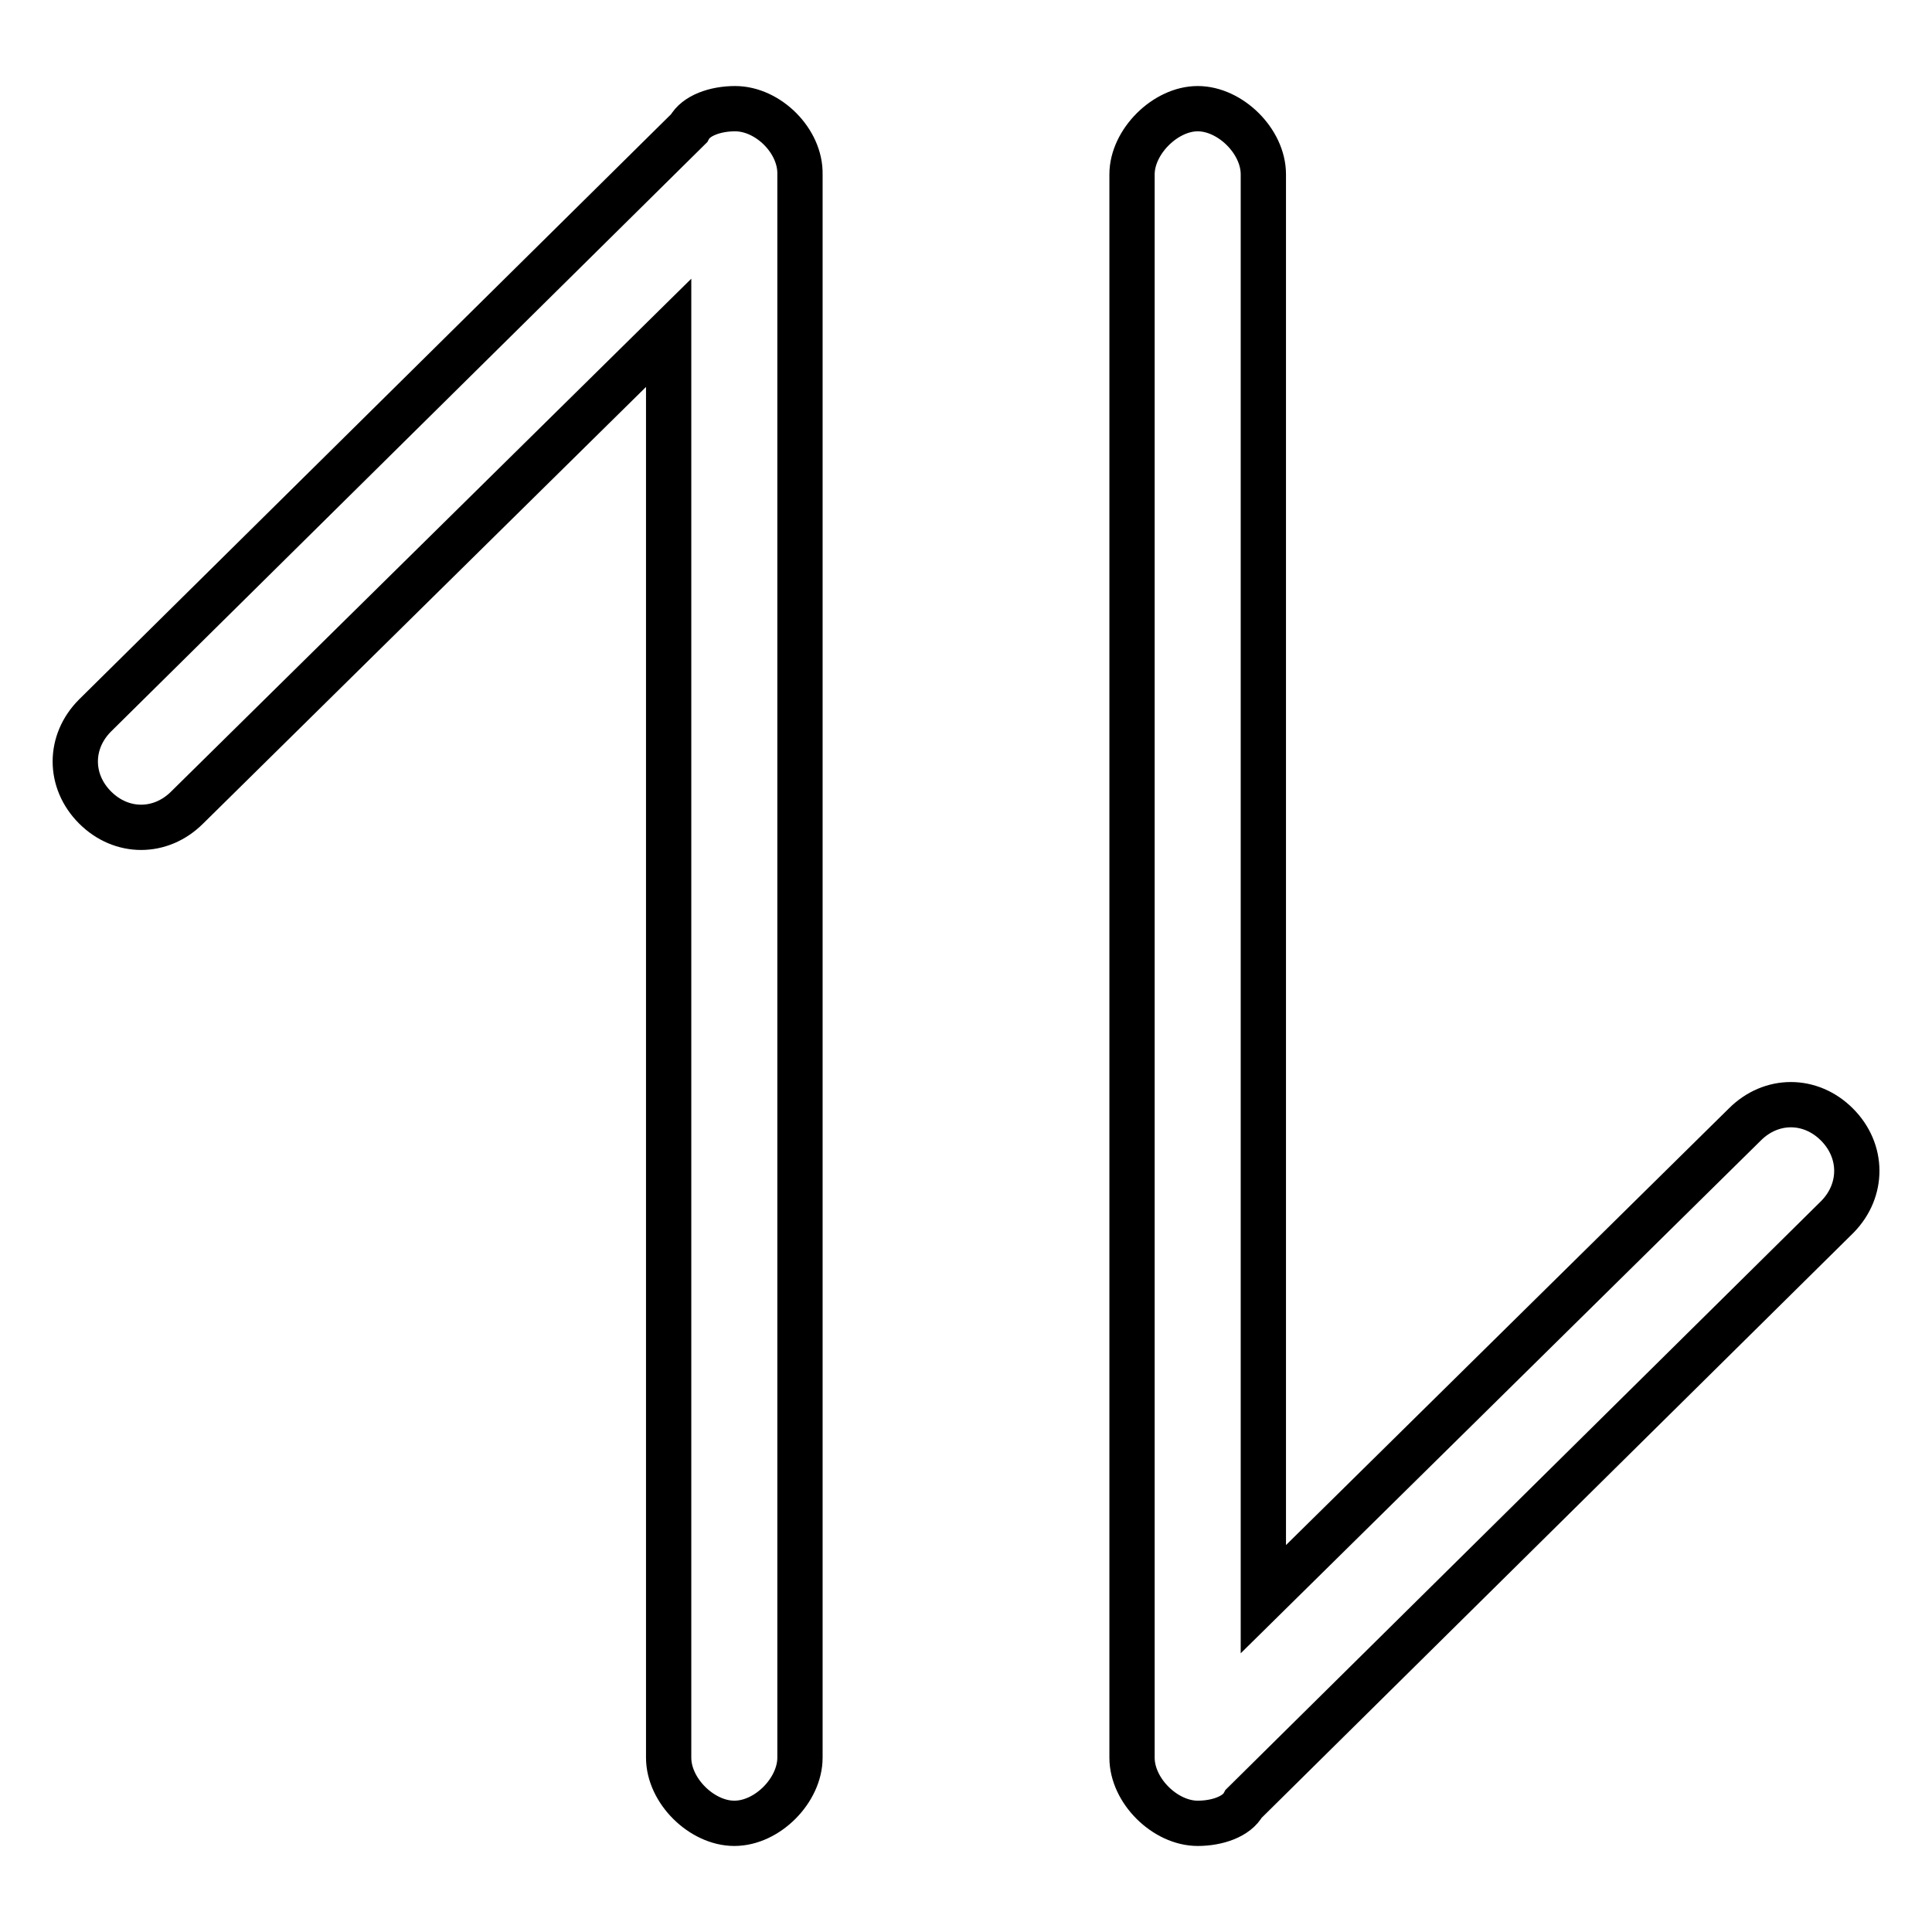 <?xml version="1.0" encoding="utf-8"?>
<!-- Svg Vector Icons : http://www.onlinewebfonts.com/icon -->
<!DOCTYPE svg PUBLIC "-//W3C//DTD SVG 1.1//EN" "http://www.w3.org/Graphics/SVG/1.1/DTD/svg11.dtd">
<svg version="1.1" xmlns="http://www.w3.org/2000/svg" xmlns:xlink="http://www.w3.org/1999/xlink" x="0px" y="0px" viewBox="0 0 256 256" enable-background="new 0 0 256 256" xml:space="preserve">
<g> <path stroke-width="6" fill-opacity="0" stroke="#000000"  d="M97.4,14.4c-2.6,0-5.2,0.9-6.1,2.6L12.6,94.8c-3.5,3.5-3.5,8.7,0,12.2c3.5,3.5,8.7,3.5,12.2,0l63.8-62.9 v188.8c0,4.4,4.4,8.7,8.7,8.7c4.4,0,8.7-4.4,8.7-8.7V23.1C106.1,18.7,101.8,14.4,97.4,14.4z M243.4,149c-3.5-3.5-8.7-3.5-12.2,0 l-63.8,62.9V23.1c0-4.4-4.4-8.7-8.7-8.7s-8.7,4.4-8.7,8.7v209.8c0,4.4,4.4,8.7,8.7,8.7c2.6,0,5.2-0.9,6.1-2.6l78.7-77.8 C246.9,157.7,246.9,152.5,243.4,149z"/></g>
</svg>
